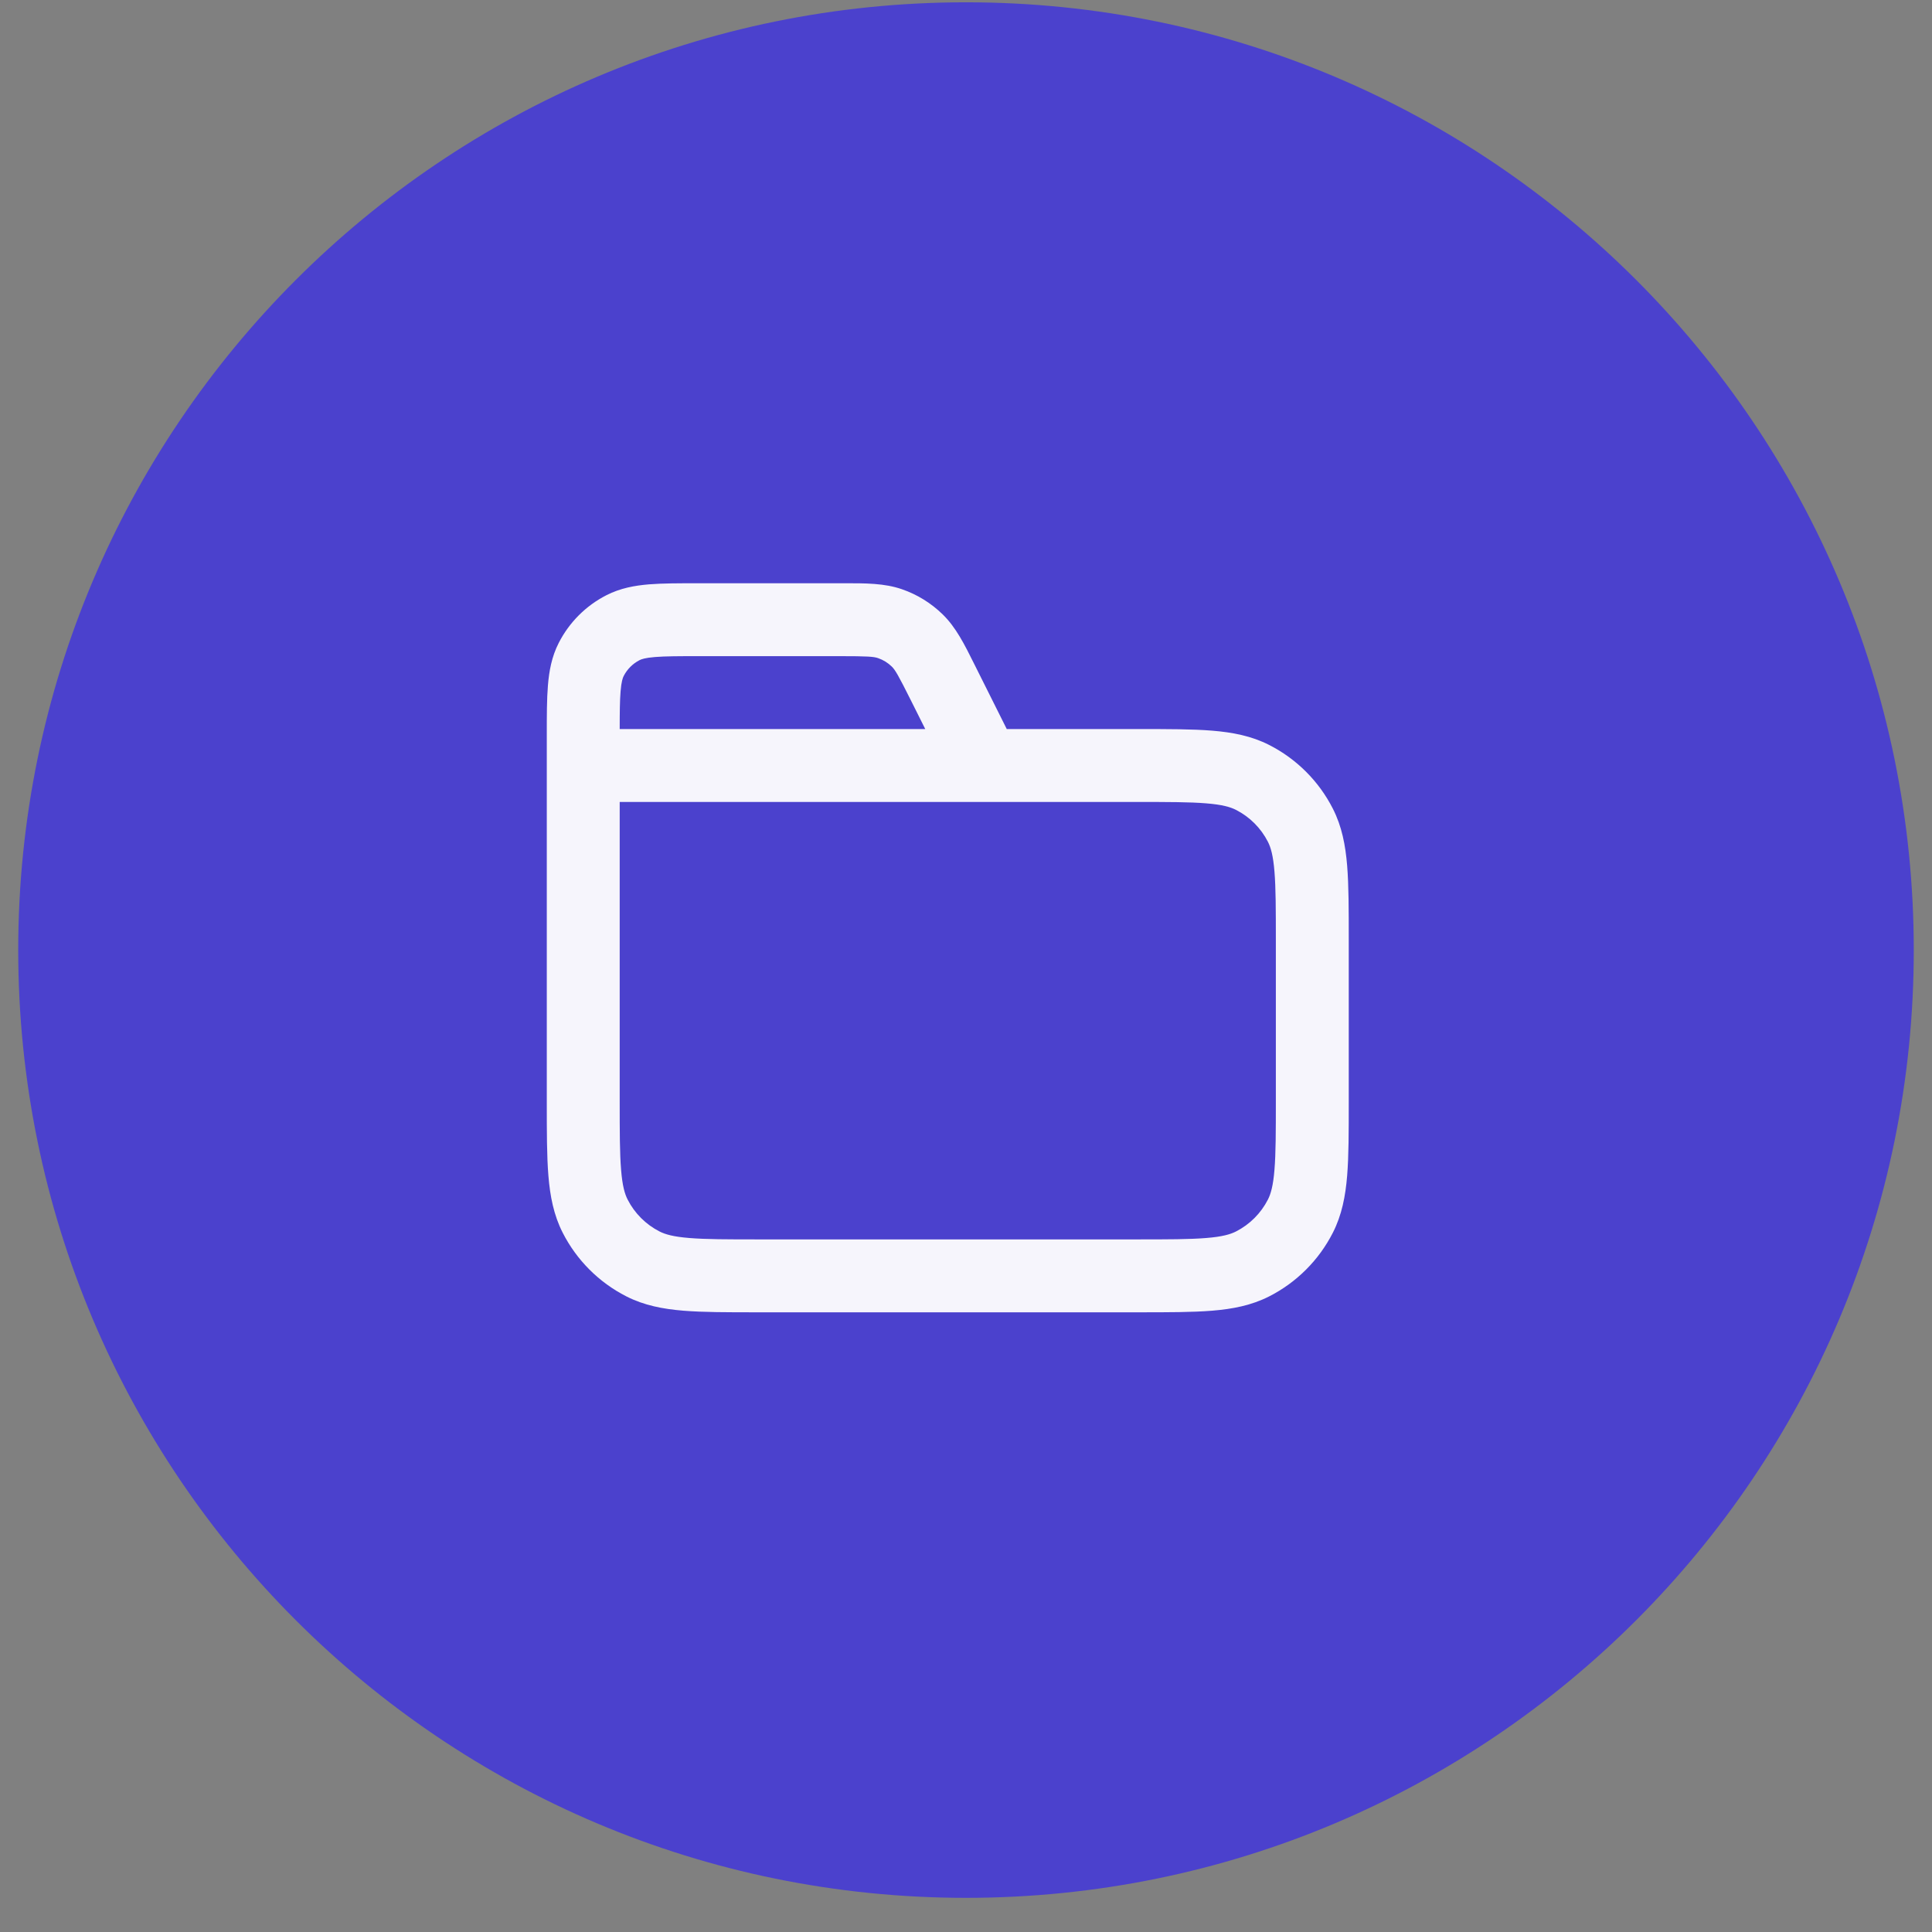 <svg width="53" height="53" viewBox="0 0 53 53" fill="none" xmlns="http://www.w3.org/2000/svg">
<rect x="0" y="0" width="53" height="53" fill="#808080" stroke="none"/>
<path d="M0.5 26.063C0.5 11.704 12.141 0.063 26.5 0.063C40.859 0.063 52.5 11.704 52.5 26.063C52.5 40.422 40.859 52.063 26.5 52.063C12.141 52.063 0.5 40.422 0.5 26.063Z" fill="#4B41CD"/>
<path fill-rule="evenodd" clip-rule="evenodd" d="M24.09 18.055C23.969 18.013 23.813 18 23.022 18H19.2C18.623 18 18.251 18.001 17.968 18.024C17.696 18.046 17.596 18.084 17.546 18.109C17.358 18.205 17.205 18.358 17.109 18.546C17.084 18.595 17.046 18.696 17.024 18.968C17.004 19.217 17 19.535 17 20H25.382L24.99 19.216C24.637 18.509 24.555 18.375 24.464 18.286C24.358 18.182 24.23 18.103 24.09 18.055ZM27.618 20L26.779 18.322C26.76 18.284 26.742 18.247 26.723 18.21C26.459 17.679 26.226 17.212 25.863 16.857C25.545 16.546 25.163 16.309 24.742 16.164C24.262 15.998 23.74 15.999 23.147 16C23.105 16 23.064 16 23.022 16L19.162 16C18.634 16 18.18 16 17.805 16.03C17.41 16.063 17.016 16.134 16.638 16.327C16.073 16.615 15.615 17.073 15.327 17.638C15.134 18.016 15.063 18.41 15.031 18.805C15 19.18 15 19.634 15 20.161L15 30.241C15 31.046 15 31.711 15.044 32.252C15.09 32.814 15.189 33.331 15.436 33.816C15.819 34.569 16.431 35.181 17.184 35.564C17.669 35.811 18.186 35.91 18.748 35.956C19.289 36 19.954 36 20.759 36H31.241C32.046 36 32.711 36 33.252 35.956C33.814 35.91 34.331 35.811 34.816 35.564C35.569 35.181 36.181 34.569 36.564 33.816C36.811 33.331 36.91 32.814 36.956 32.252C37 31.711 37 31.046 37 30.241V25.759C37 24.954 37 24.289 36.956 23.748C36.91 23.186 36.811 22.669 36.564 22.184C36.181 21.431 35.569 20.819 34.816 20.436C34.331 20.189 33.814 20.09 33.252 20.044C32.711 20 32.046 20 31.241 20L27.618 20ZM26.98 22C26.994 22 27.008 22 27.022 22H31.2C32.057 22 32.639 22.001 33.089 22.038C33.527 22.073 33.752 22.138 33.908 22.218C34.284 22.41 34.59 22.716 34.782 23.092C34.862 23.248 34.927 23.473 34.962 23.911C34.999 24.361 35 24.943 35 25.8V30.2C35 31.057 34.999 31.639 34.962 32.089C34.927 32.527 34.862 32.752 34.782 32.908C34.59 33.284 34.284 33.59 33.908 33.782C33.752 33.862 33.527 33.927 33.089 33.962C32.639 33.999 32.057 34 31.2 34H20.8C19.943 34 19.361 33.999 18.911 33.962C18.473 33.927 18.248 33.862 18.092 33.782C17.716 33.59 17.41 33.284 17.218 32.908C17.138 32.752 17.073 32.527 17.038 32.089C17.001 31.639 17 31.057 17 30.2V22H26.98Z" fill="#F6F5FC"/>
</svg>
